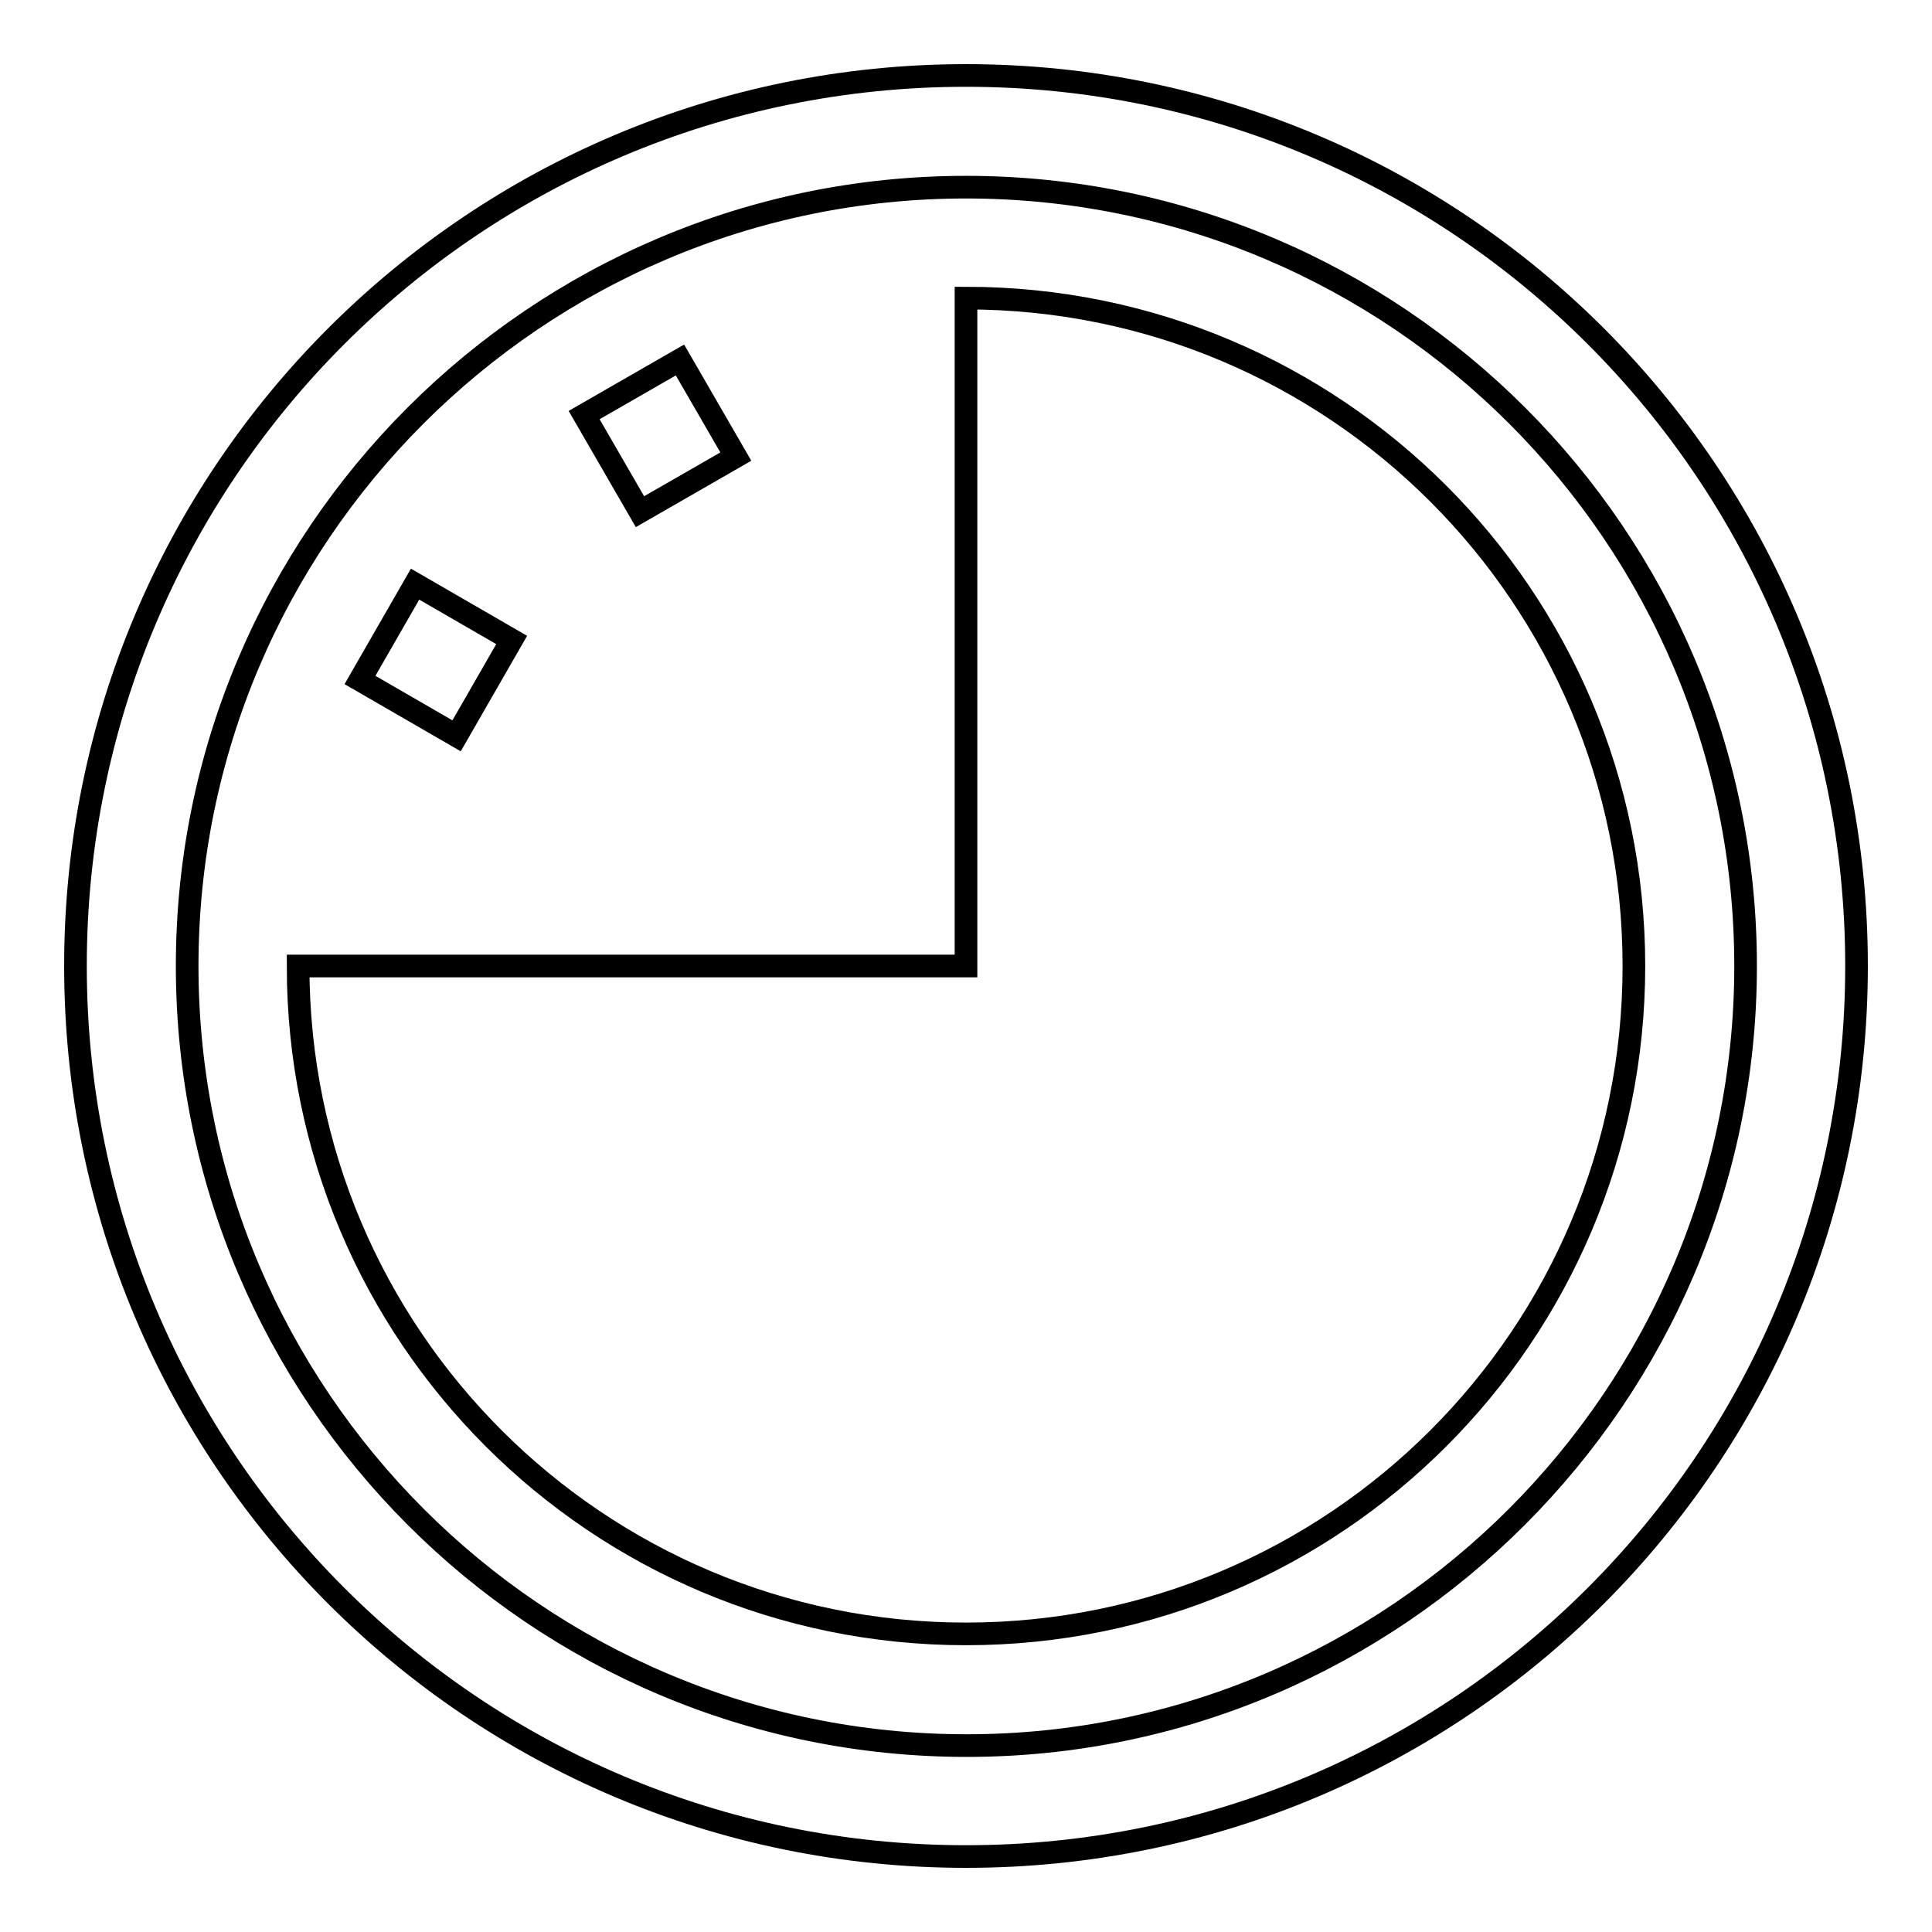 <?xml version="1.0" encoding="utf-8"?>
<!-- Svg Vector Icons : http://www.onlinewebfonts.com/icon -->
<!DOCTYPE svg PUBLIC "-//W3C//DTD SVG 1.1//EN" "http://www.w3.org/Graphics/SVG/1.1/DTD/svg11.dtd">
<svg version="1.1" xmlns="http://www.w3.org/2000/svg" xmlns:xlink="http://www.w3.org/1999/xlink" x="0px" y="0px" viewBox="0 0 256 256" enable-background="new 0 0 256 256" xml:space="preserve">
<g><g><g><path stroke-width="3" fill-opacity="0" stroke="#000000"  d="M60.5,97.5l-12.8-7.4L55,77.4l12.8,7.4L60.5,97.5z M97.5,60.5l-7.4-12.8L77.4,55l7.4,12.8L97.5,60.5z M246,128c0,65.2-52.8,118-118,118c-65.2,0-118-52.8-118-118C10,62.8,62.8,10,128,10C193.2,10,246,62.8,246,128z M231.3,128c0-56.9-46.3-103.2-103.3-103.2C71.1,24.8,24.8,71.1,24.8,128c0,56.9,46.3,103.3,103.3,103.3C184.9,231.3,231.3,184.9,231.3,128z M128,39.5V128H39.5c0,48.9,39.6,88.5,88.5,88.5v0c48.9,0,88.5-39.6,88.5-88.5C216.5,79.1,176.9,39.5,128,39.5z"/></g><g></g><g></g><g></g><g></g><g></g><g></g><g></g><g></g><g></g><g></g><g></g><g></g><g></g><g></g><g></g></g></g>
</svg>